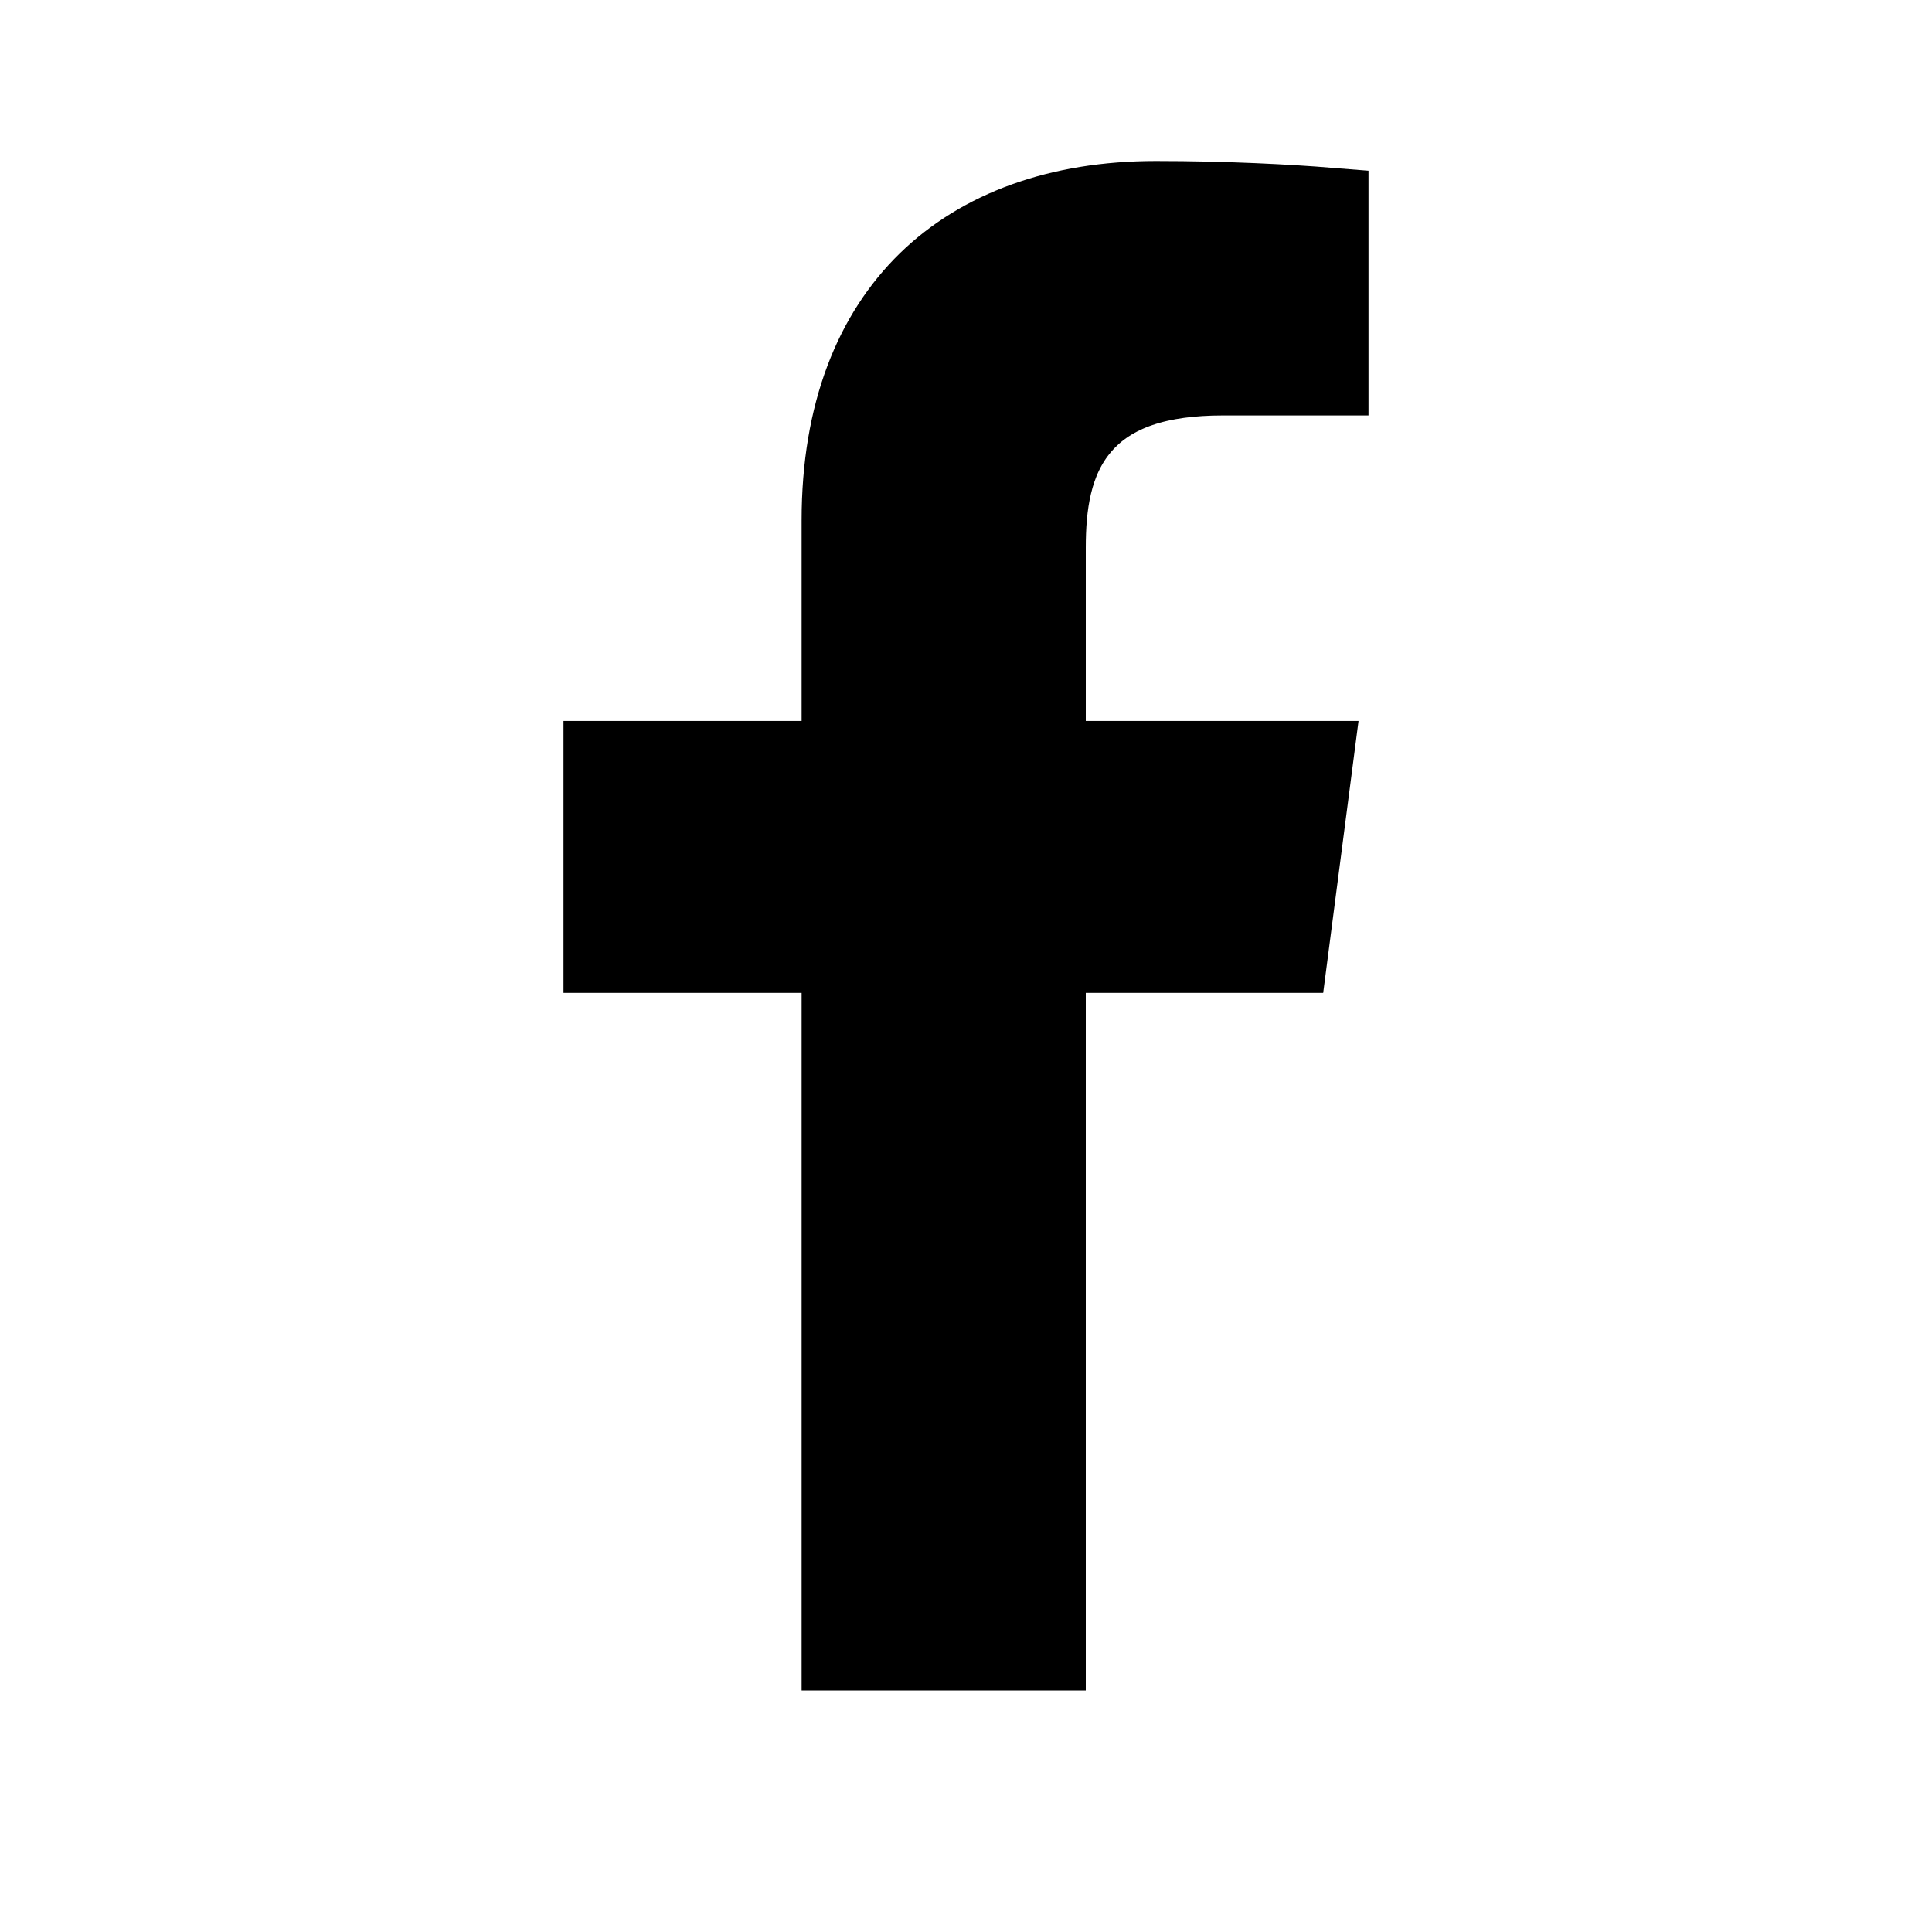 <svg width="24" height="24" viewBox="0 0 24 24" fill="none" xmlns="http://www.w3.org/2000/svg">
<path d="M13.488 11.834H12.988V12.334V20.5H10.458V12.334V11.834H9.958H7.5V9.456H9.958H10.458V8.956V6.463C10.458 5.123 10.869 4.147 11.527 3.505C12.187 2.862 13.151 2.5 14.359 2.5C15.234 2.5 16.016 2.543 16.5 2.582V4.661H15.187C14.411 4.661 13.807 4.839 13.423 5.288C13.053 5.72 12.988 6.29 12.988 6.802V8.956V9.456H13.488H16.307L15.998 11.834H13.488Z" fill="black" stroke="black"/>
</svg>
